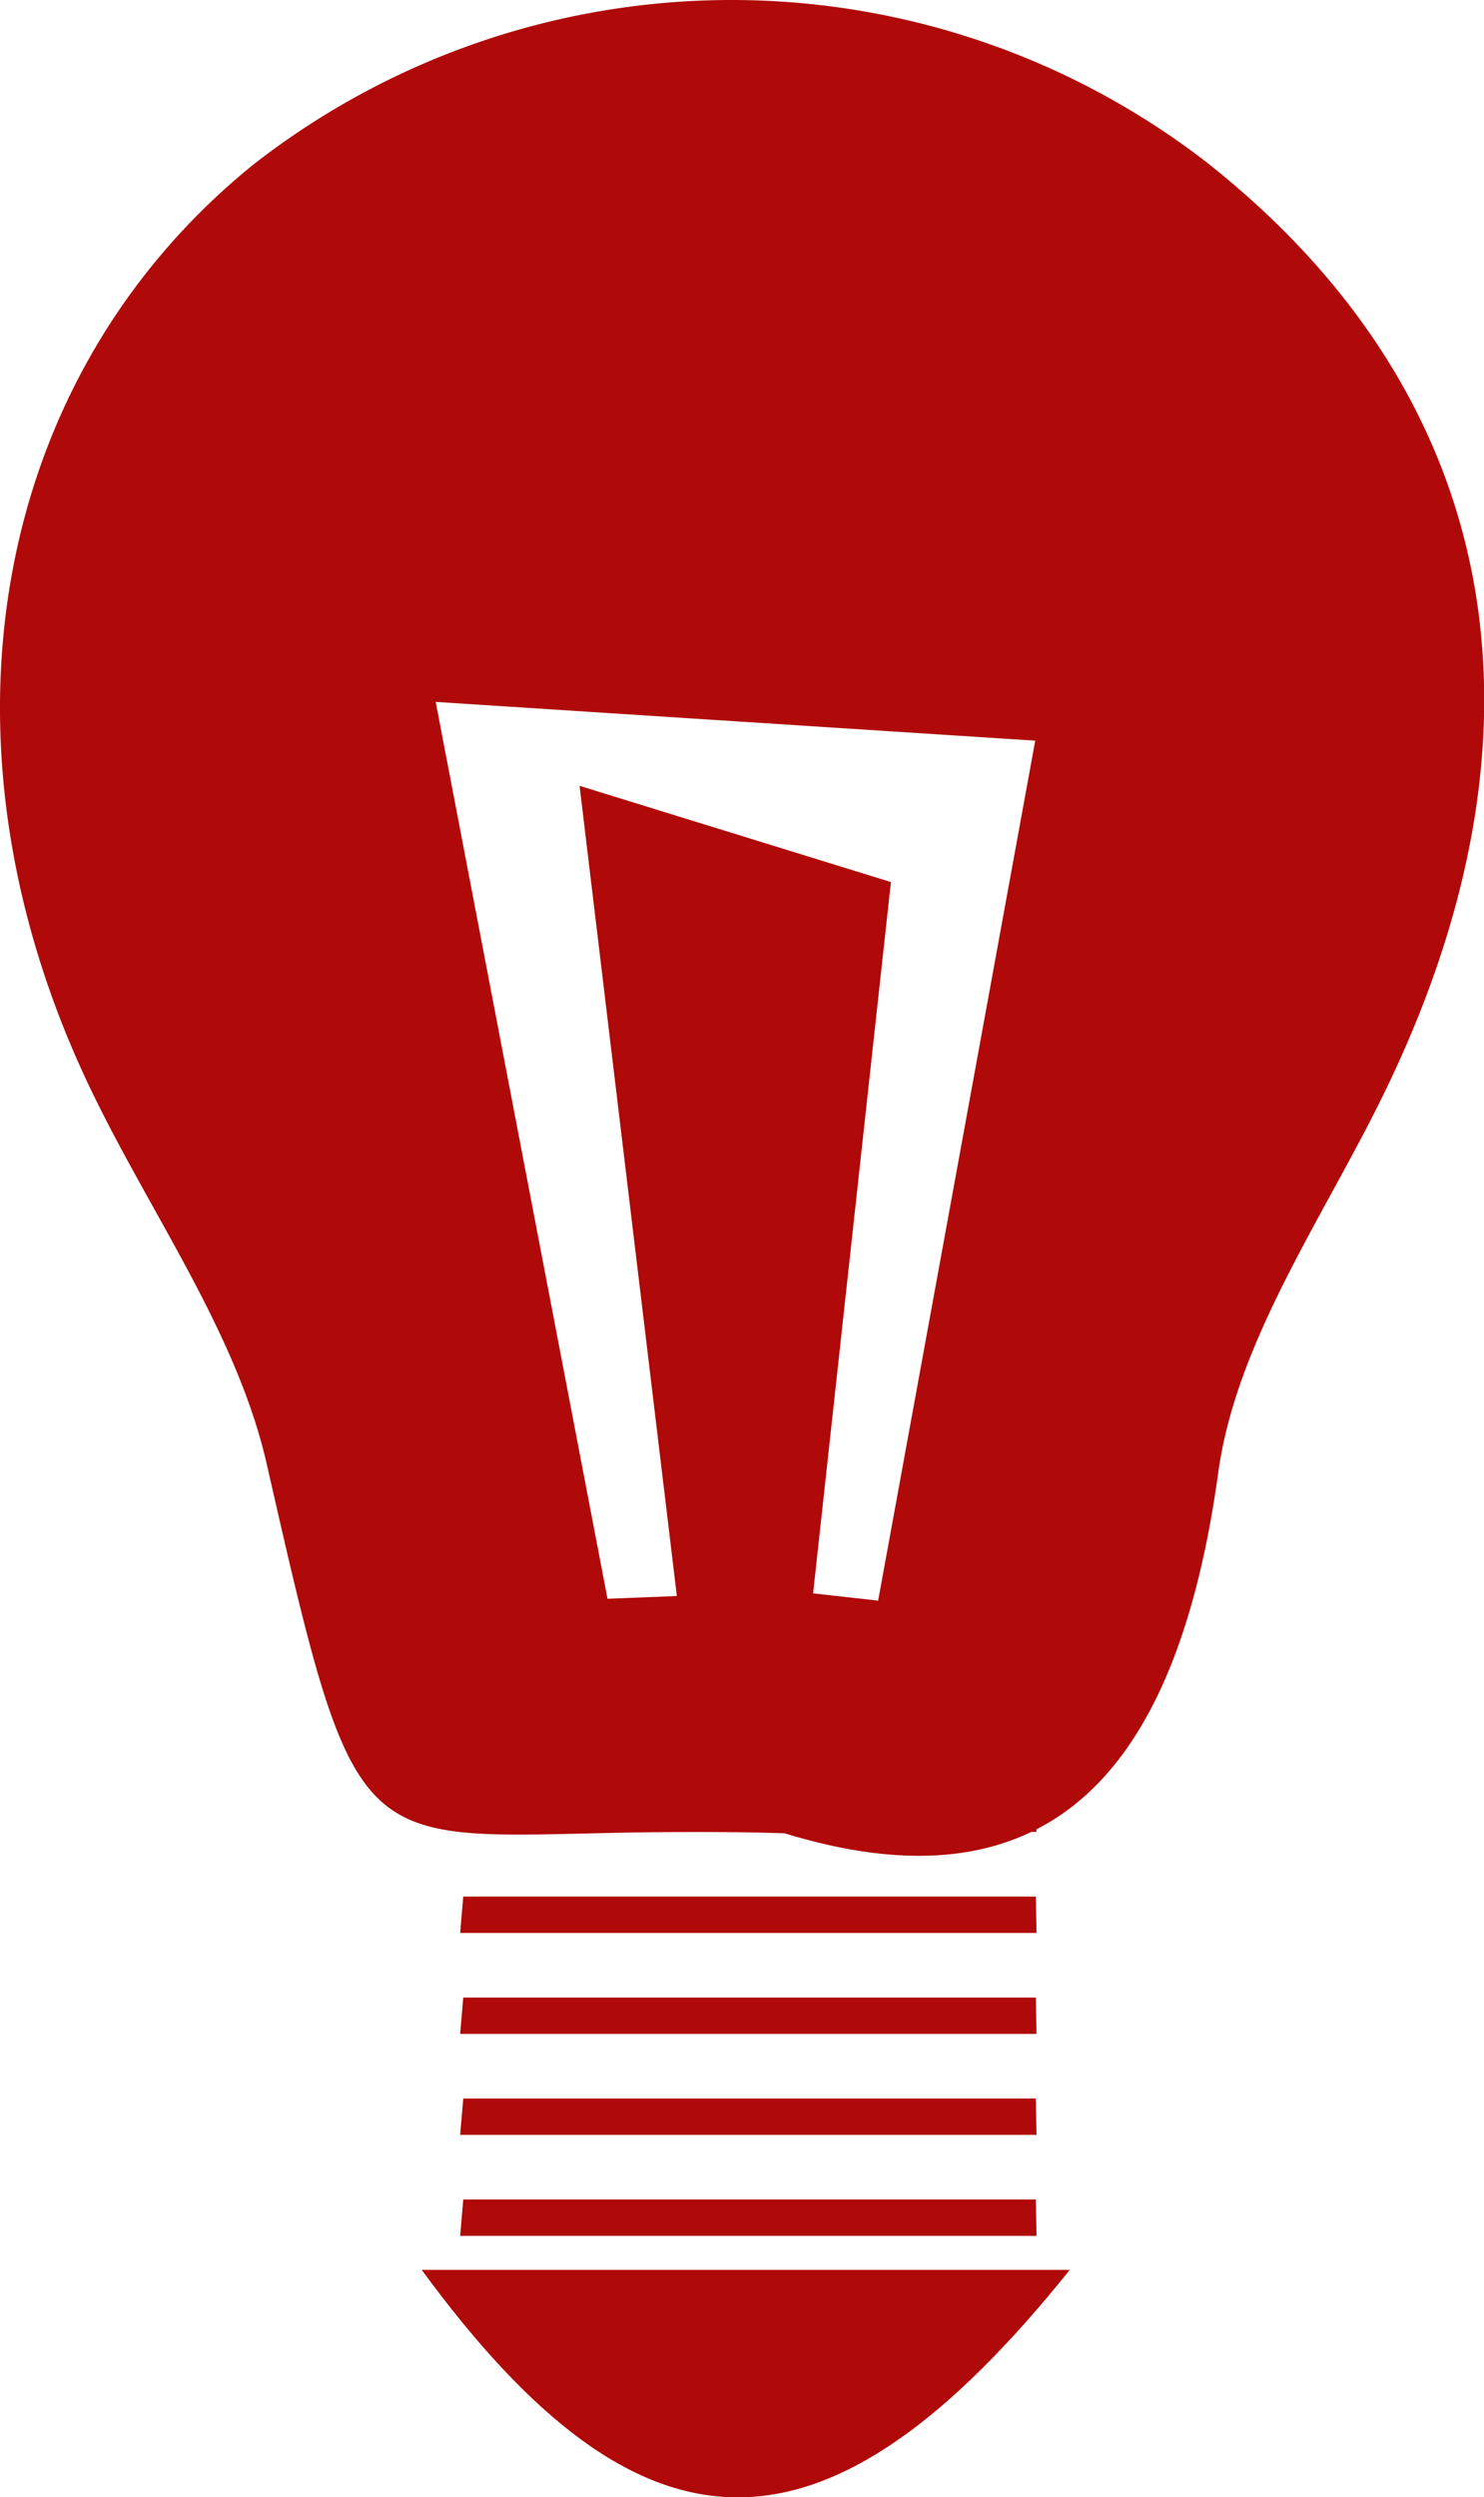 <svg xmlns="http://www.w3.org/2000/svg" width="29.408" height="49.458" viewBox="0 0 29.408 49.458">
    <defs>
        <style>
            .cls-1{fill:#b00909}
        </style>
    </defs>
    <g id="Group_78" data-name="Group 78" transform="translate(126.371 -232.652)">
        <path id="Path_281" d="M-110.823 268.96c-8.6-.273-8.188 1.8-10.261-7.308-.608-2.669-2.384-5.065-3.575-7.608-3.172-6.771-1.858-13.938 3.29-18.118a15.4 15.4 0 0 1 18.9-.067c5.786 4.559 7.057 11.055 3.614 18.263-1.212 2.54-3.008 5.027-3.375 7.7-.82 5.934-3.353 8.743-8.593 7.138zm-3.509-4.645l1.374-.054-1.928-16.046 6.17 1.906-1.542 14.087 1.289.144 3.113-17.031-11.881-.768z" class="cls-1" data-name="Path 281"/>
        <path id="Path_282" d="M-105.171 277.606c-4.815 6-8.442 6.015-12.843 0z" class="cls-1" data-name="Path 282"/>
        <path id="Path_283" d="M-117.191 276.213h11.347l.013.72h-11.421z" class="cls-1" data-name="Path 283"/>
        <path id="Path_284" d="M-117.191 274.213h11.347l.013.72h-11.421z" class="cls-1" data-name="Path 284"/>
        <path id="Path_285" d="M-117.191 272.213h11.347l.013.72h-11.421z" class="cls-1" data-name="Path 285"/>
        <path id="Path_286" d="M-117.191 270.213h11.347l.013.72h-11.421z" class="cls-1" data-name="Path 286"/>
        <path id="Path_287" d="M-117.191 268.213h11.347l.013.72h-11.421z" class="cls-1" data-name="Path 287"/>
    </g>
</svg>
